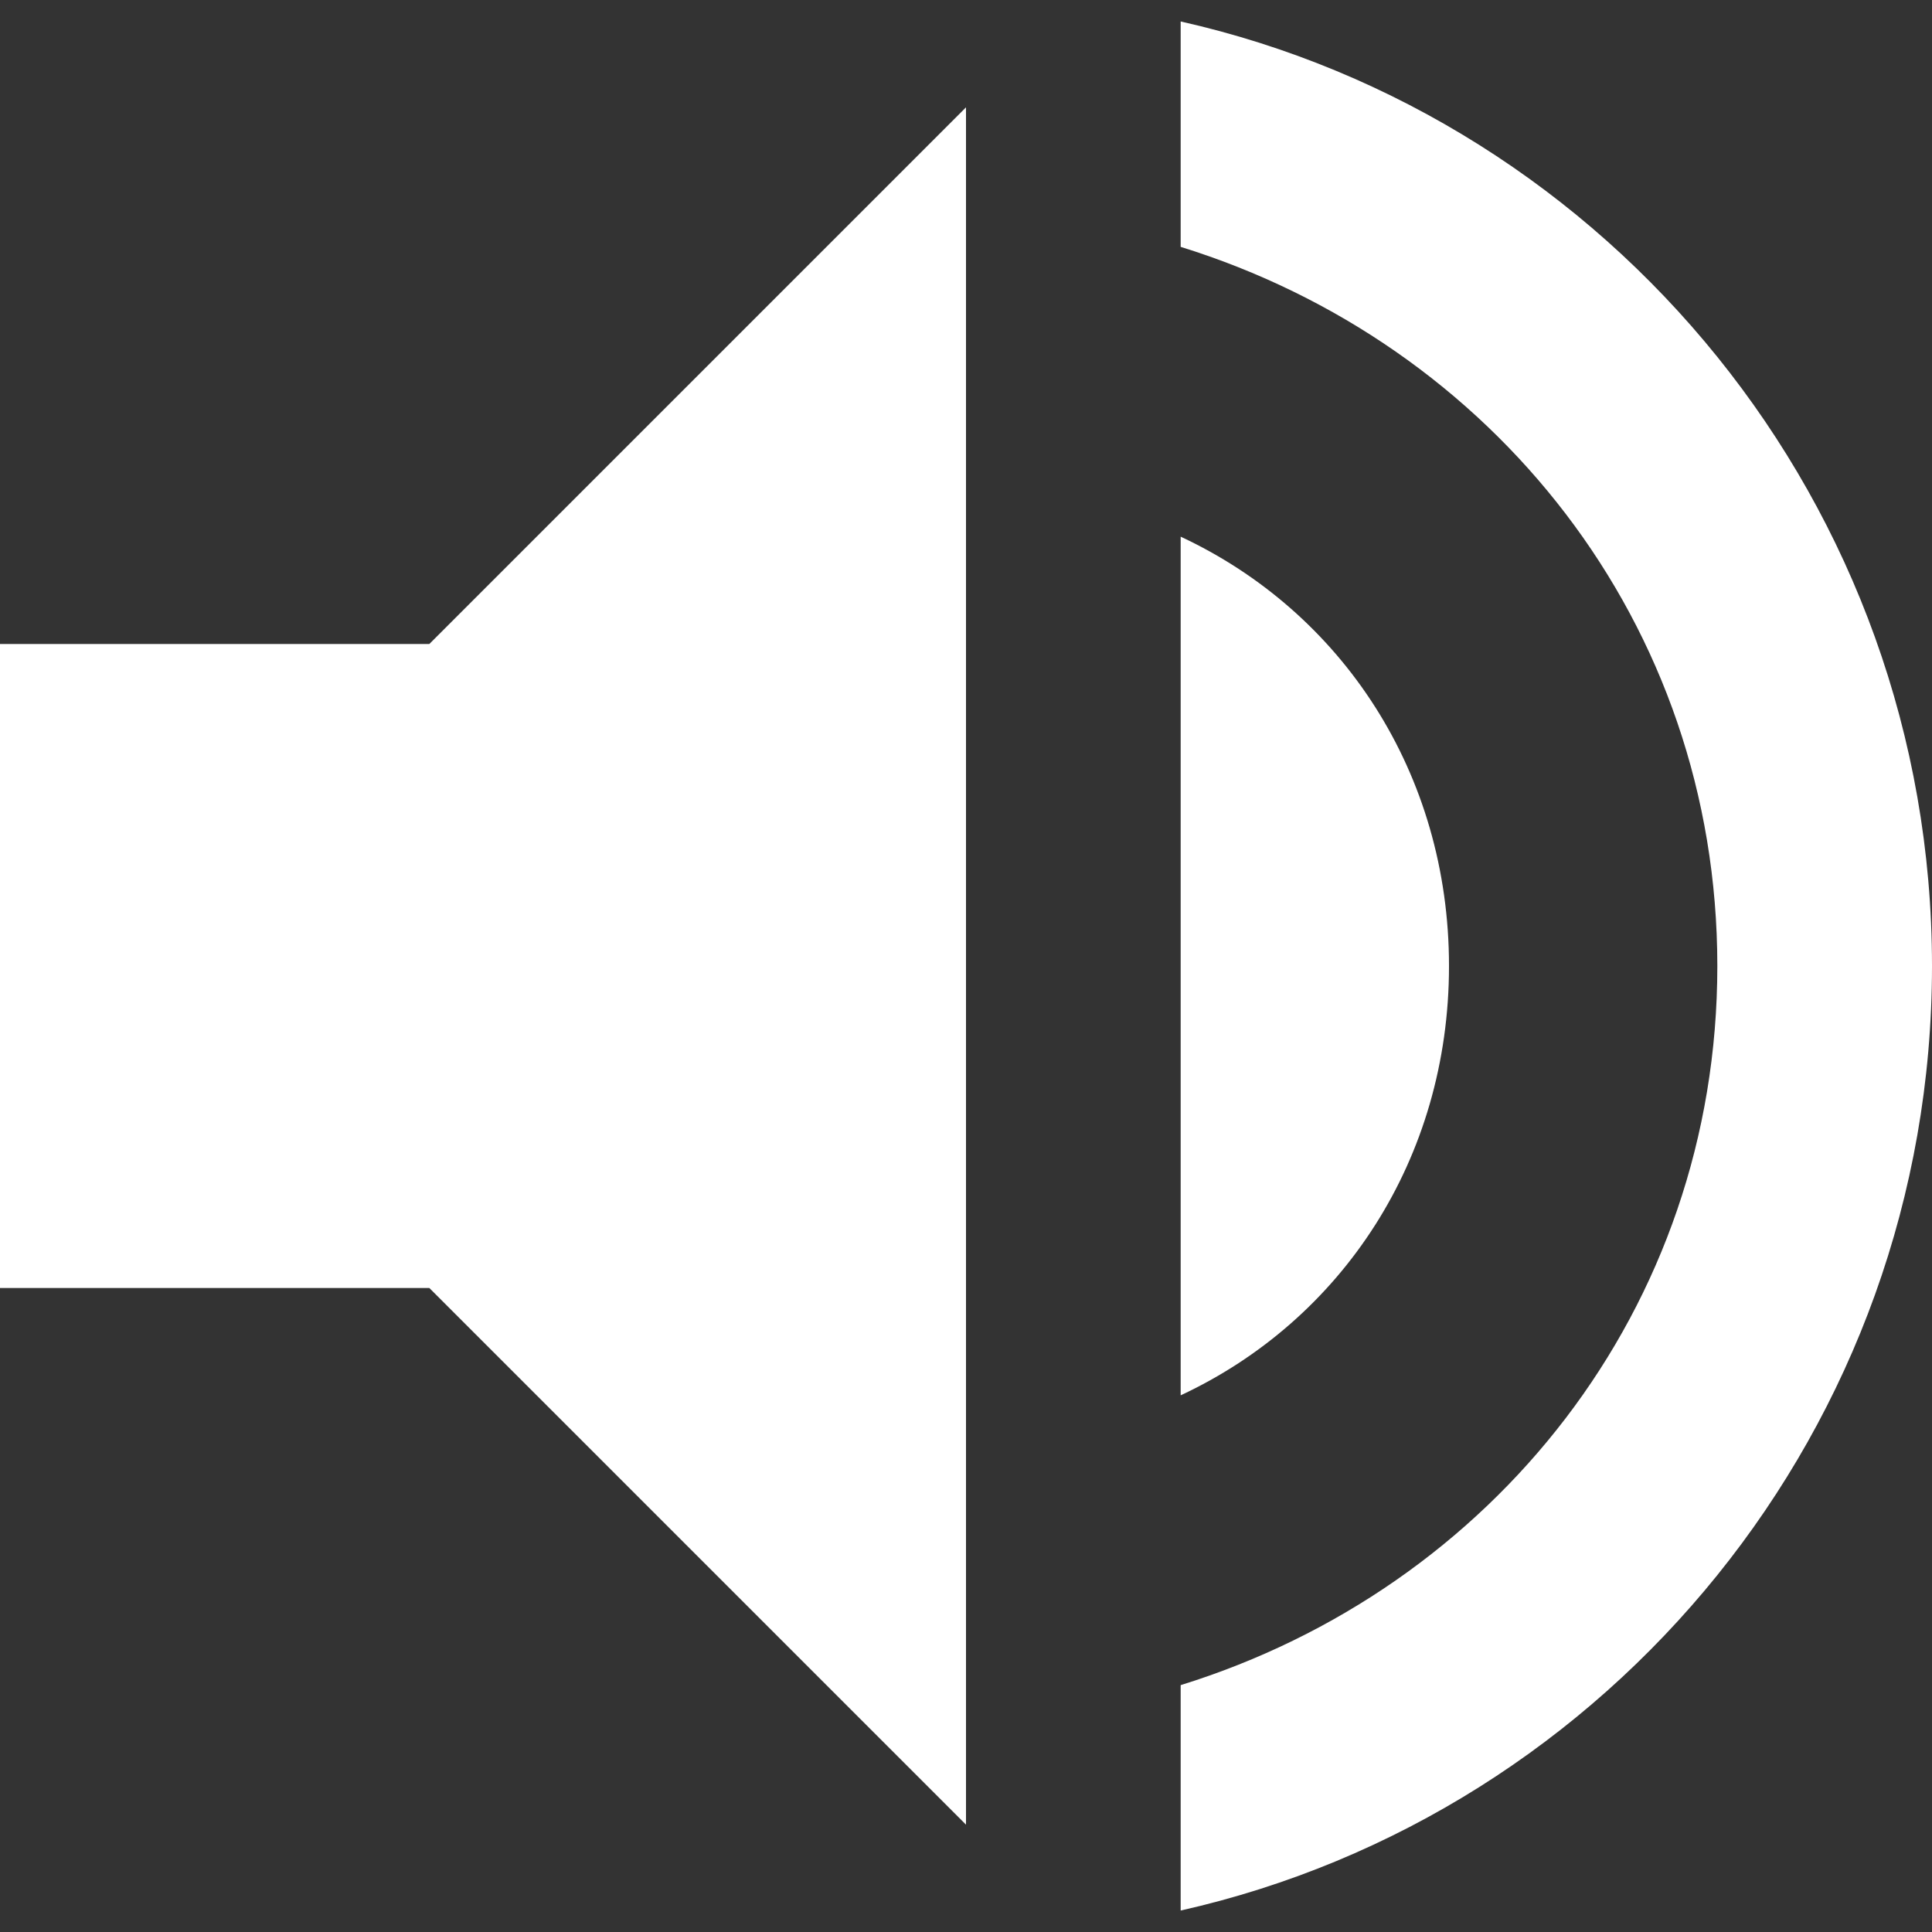 <?xml version="1.0" ?><svg height="18px" version="1.1" viewBox="0 0 18 18" width="18px" xmlns="http://www.w3.org/2000/svg" xmlns:sketch="http://www.bohemiancoding.com/sketch/ns" xmlns:xlink="http://www.w3.org/1999/xlink"><rect x="0" y="0" width="18" height="18" fill="#333333" stroke="none"/><title/><desc/><defs/><g fill="none" fill-rule="evenodd" id="Page-1" stroke="none" stroke-width="1"><g fill="#FFFFFF" id="Icons-AV" transform="translate(-211, -170)"><g id="volume-up" transform="translate(211, 170)"><path d="M0,6 L0,12 L4,12 L9,17 L9,1 L4,6 L0,6 L0,6 Z M13.5,9 C13.5,7.2 12.5,5.7 11,5 L11,13 C12.5,12.3 13.5,10.8 13.5,9 L13.5,9 Z M11,0.2 L11,2.3 C13.9,3.2 16,5.8 16,9 C16,12.2 13.9,14.8 11,15.7 L11,17.8 C15,16.9 18,13.3 18,9 C18,4.7 15,1.1 11,0.2 L11,0.2 Z" id="Shape"/></g></g></g></svg>